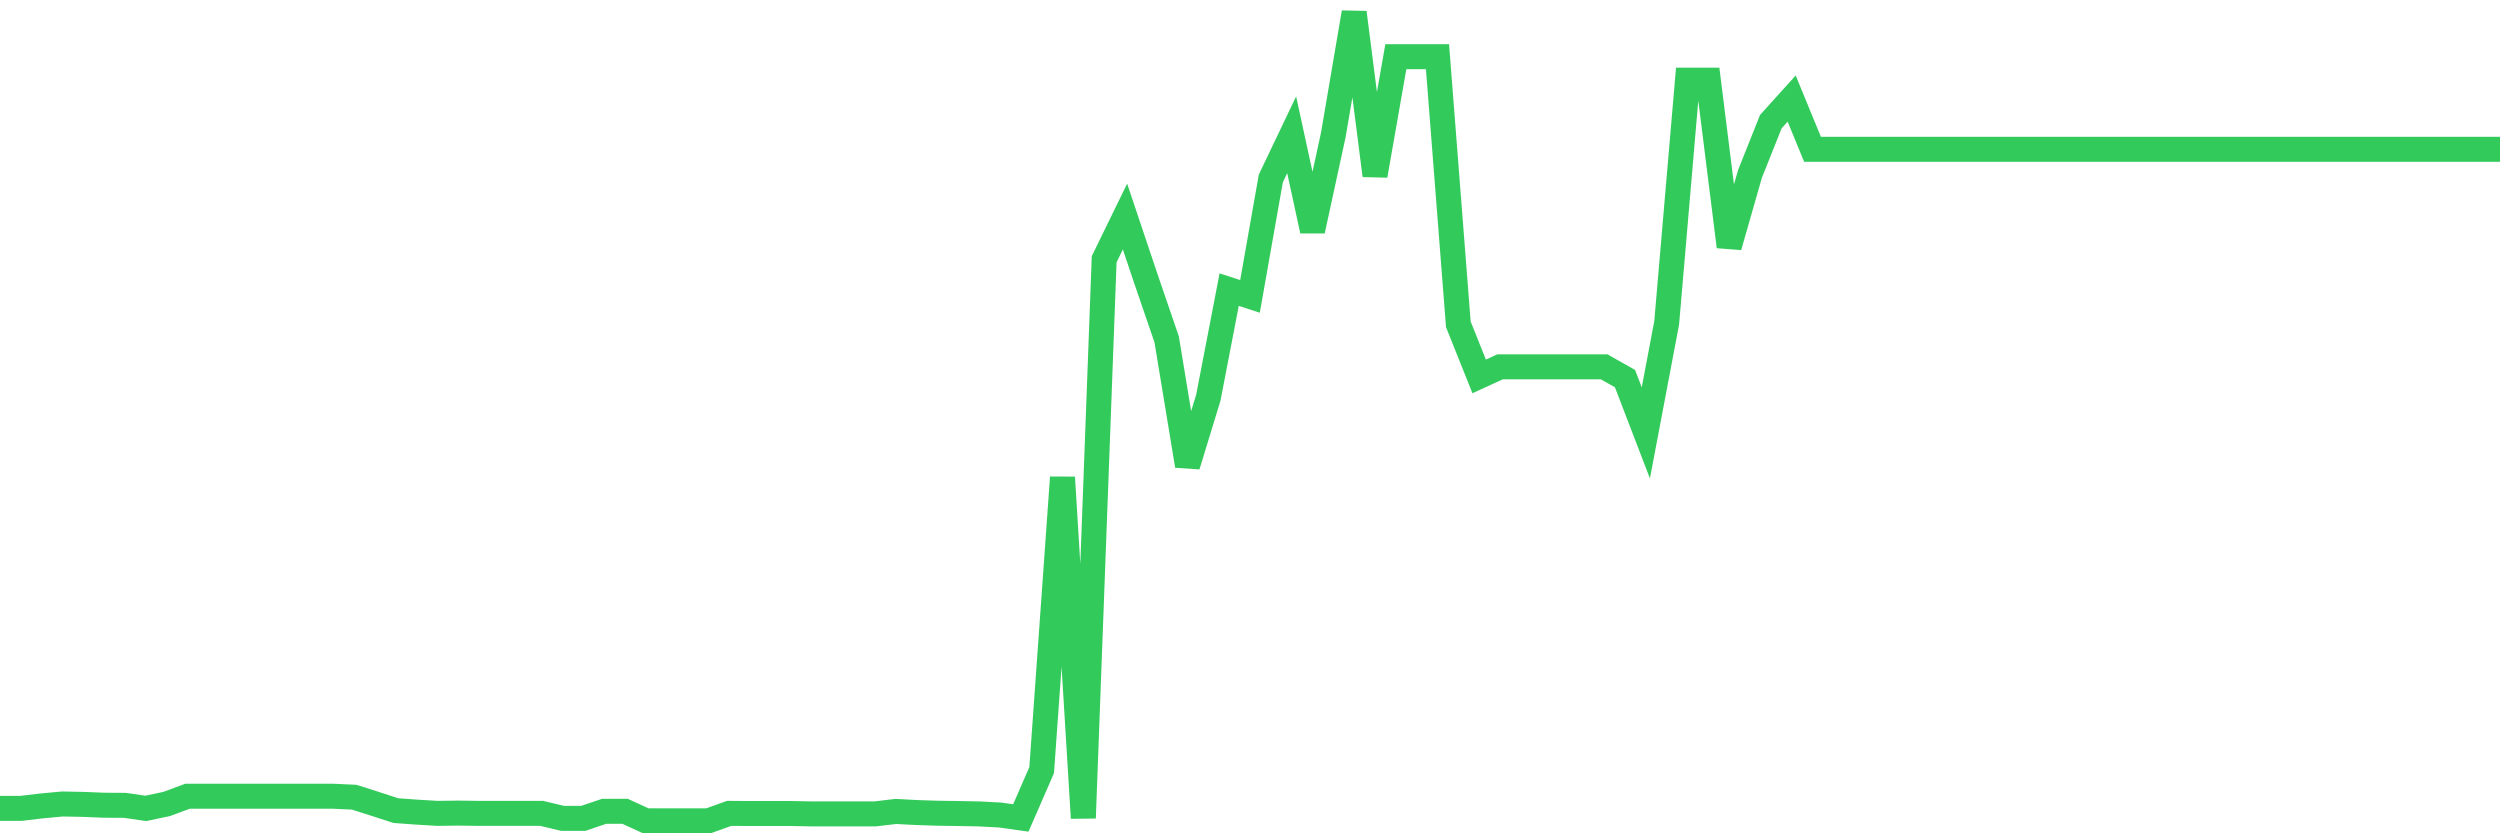 <svg
  xmlns="http://www.w3.org/2000/svg"
  xmlns:xlink="http://www.w3.org/1999/xlink"
  width="120"
  height="40"
  viewBox="0 0 120 40"
  preserveAspectRatio="none"
>
  <polyline
    points="0,38.803 1,38.803 2,38.684 3,38.591 4,38.611 5,38.651 6,38.657 7,38.803 8,38.591 9,38.22 10,38.22 11,38.22 12,38.22 13,38.22 14,38.22 15,38.22 16,38.22 17,38.266 18,38.584 19,38.909 20,38.982 21,39.042 22,39.029 23,39.042 24,39.042 25,39.042 26,39.042 27,39.281 28,39.281 29,38.942 30,38.942 31,39.4 32,39.4 33,39.4 34,39.4 35,39.042 36,39.049 37,39.049 38,39.049 39,39.068 40,39.068 41,39.068 42,39.068 43,38.949 44,39.002 45,39.035 46,39.049 47,39.068 48,39.121 49,39.261 50,36.966 51,22.914 52,39.267 53,12.444 54,10.394 55,13.372 56,16.29 57,22.357 58,19.088 59,13.902 60,14.227 61,8.564 62,6.469 63,11.078 64,6.469 65,0.6 66,8.425 67,2.722 68,2.722 69,2.722 70,15.567 71,18.067 72,17.609 73,17.609 74,17.609 75,17.609 76,17.609 77,17.609 78,18.173 79,20.779 80,15.501 81,3.849 82,3.849 83,11.84 84,8.345 85,5.839 86,4.731 87,7.165 88,7.165 89,7.165 90,7.165 91,7.165 92,7.165 93,7.165 94,7.165 95,7.165 96,7.165 97,7.165 98,7.165 99,7.165 100,7.165 101,7.165 102,7.165 103,7.165 104,7.165 105,7.165 106,7.165 107,7.165 108,7.165 109,7.165 110,7.165 111,7.165 112,7.165 113,7.165 114,7.165 115,7.165 116,7.165 117,7.165 118,7.165 119,7.165 120,7.165"
    fill="none"
    stroke="#32ca5b"
    stroke-width="1.2"
  >
  </polyline>
</svg>